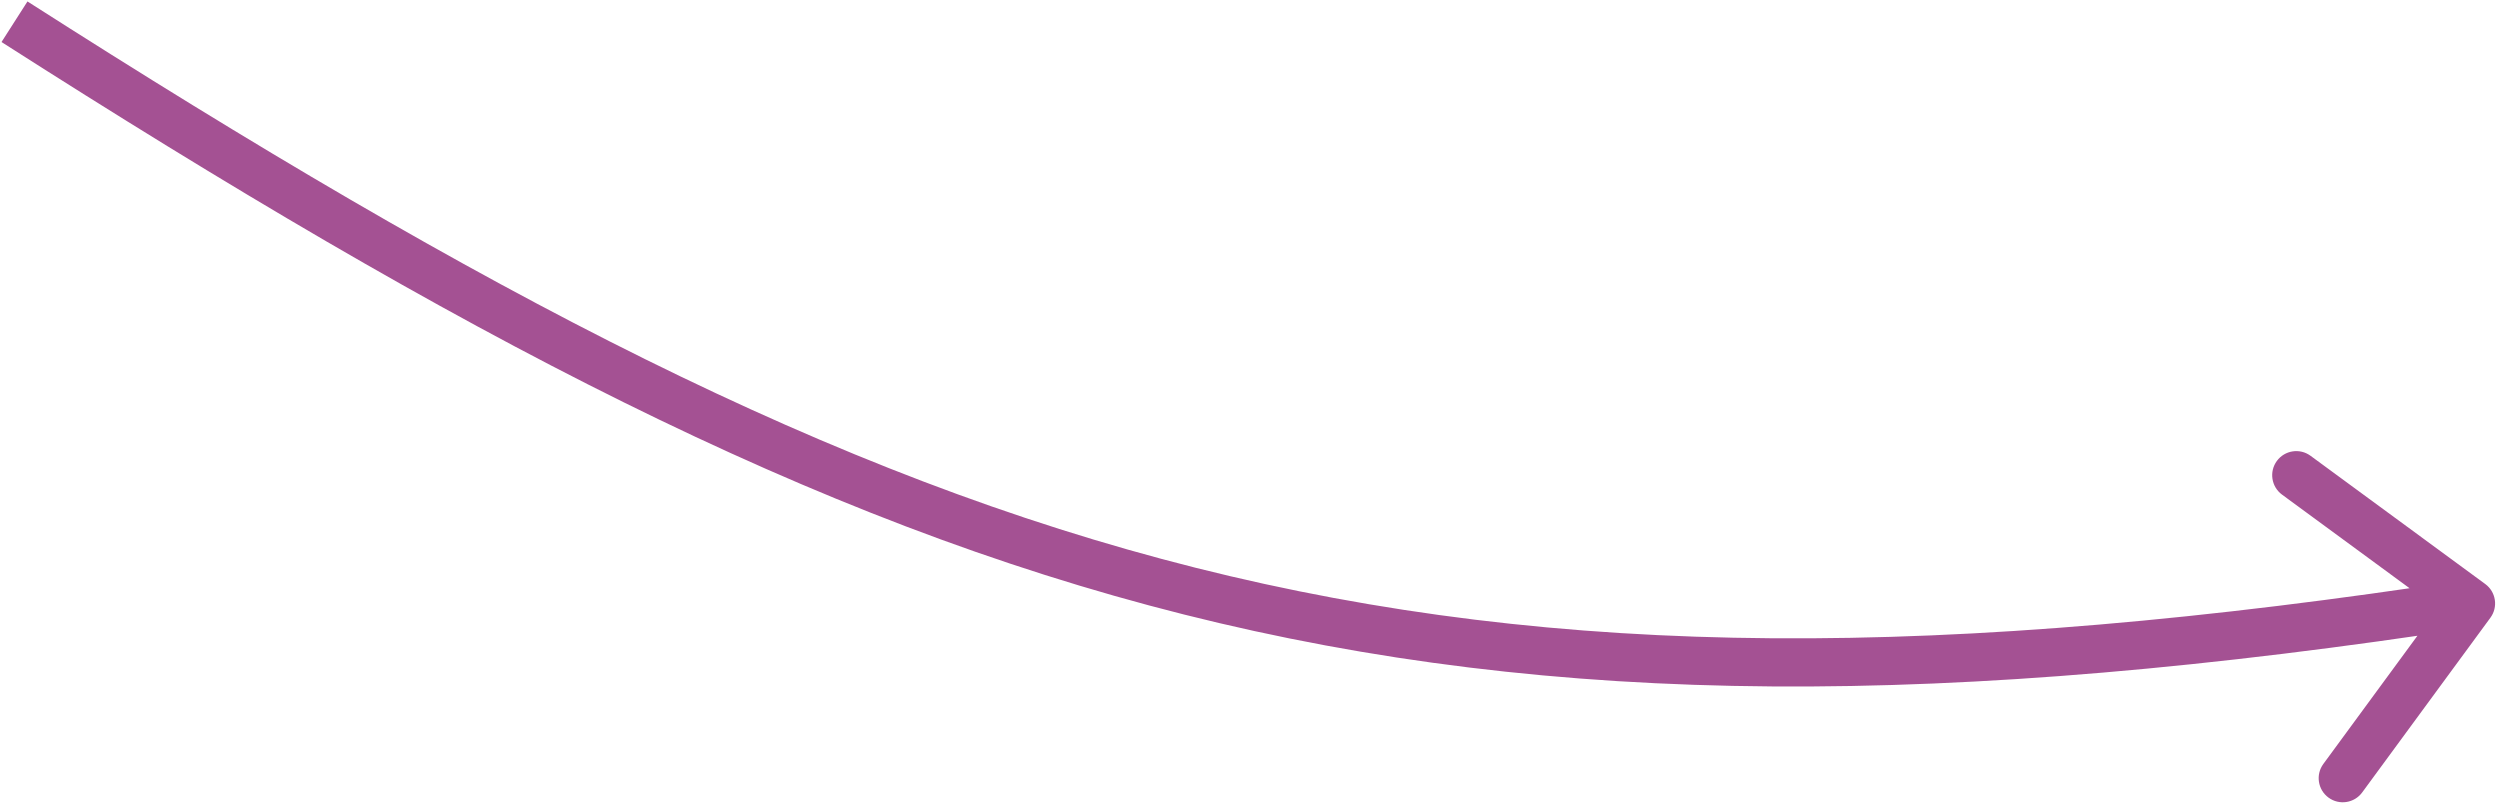<?xml version="1.0" encoding="UTF-8"?> <svg xmlns="http://www.w3.org/2000/svg" width="345" height="111" viewBox="0 0 345 111" fill="none"> <path d="M343.679 85.243C344.765 83.763 344.446 81.683 342.966 80.597L318.853 62.898C317.373 61.812 315.293 62.132 314.207 63.611C313.121 65.091 313.44 67.171 314.92 68.257L336.354 83.989L320.622 105.424C319.536 106.903 319.855 108.983 321.335 110.069C322.815 111.155 324.895 110.836 325.981 109.356L343.679 85.243ZM0.209 5.8C63.049 45.986 111.927 71.856 163.403 84.805C214.929 97.768 268.783 97.719 341.504 86.561L340.496 79.991C268.26 91.075 215.377 91.026 165.025 78.359C114.621 65.679 66.478 40.29 3.791 0.2L0.209 5.8Z" fill="#A45193"></path> </svg> 
